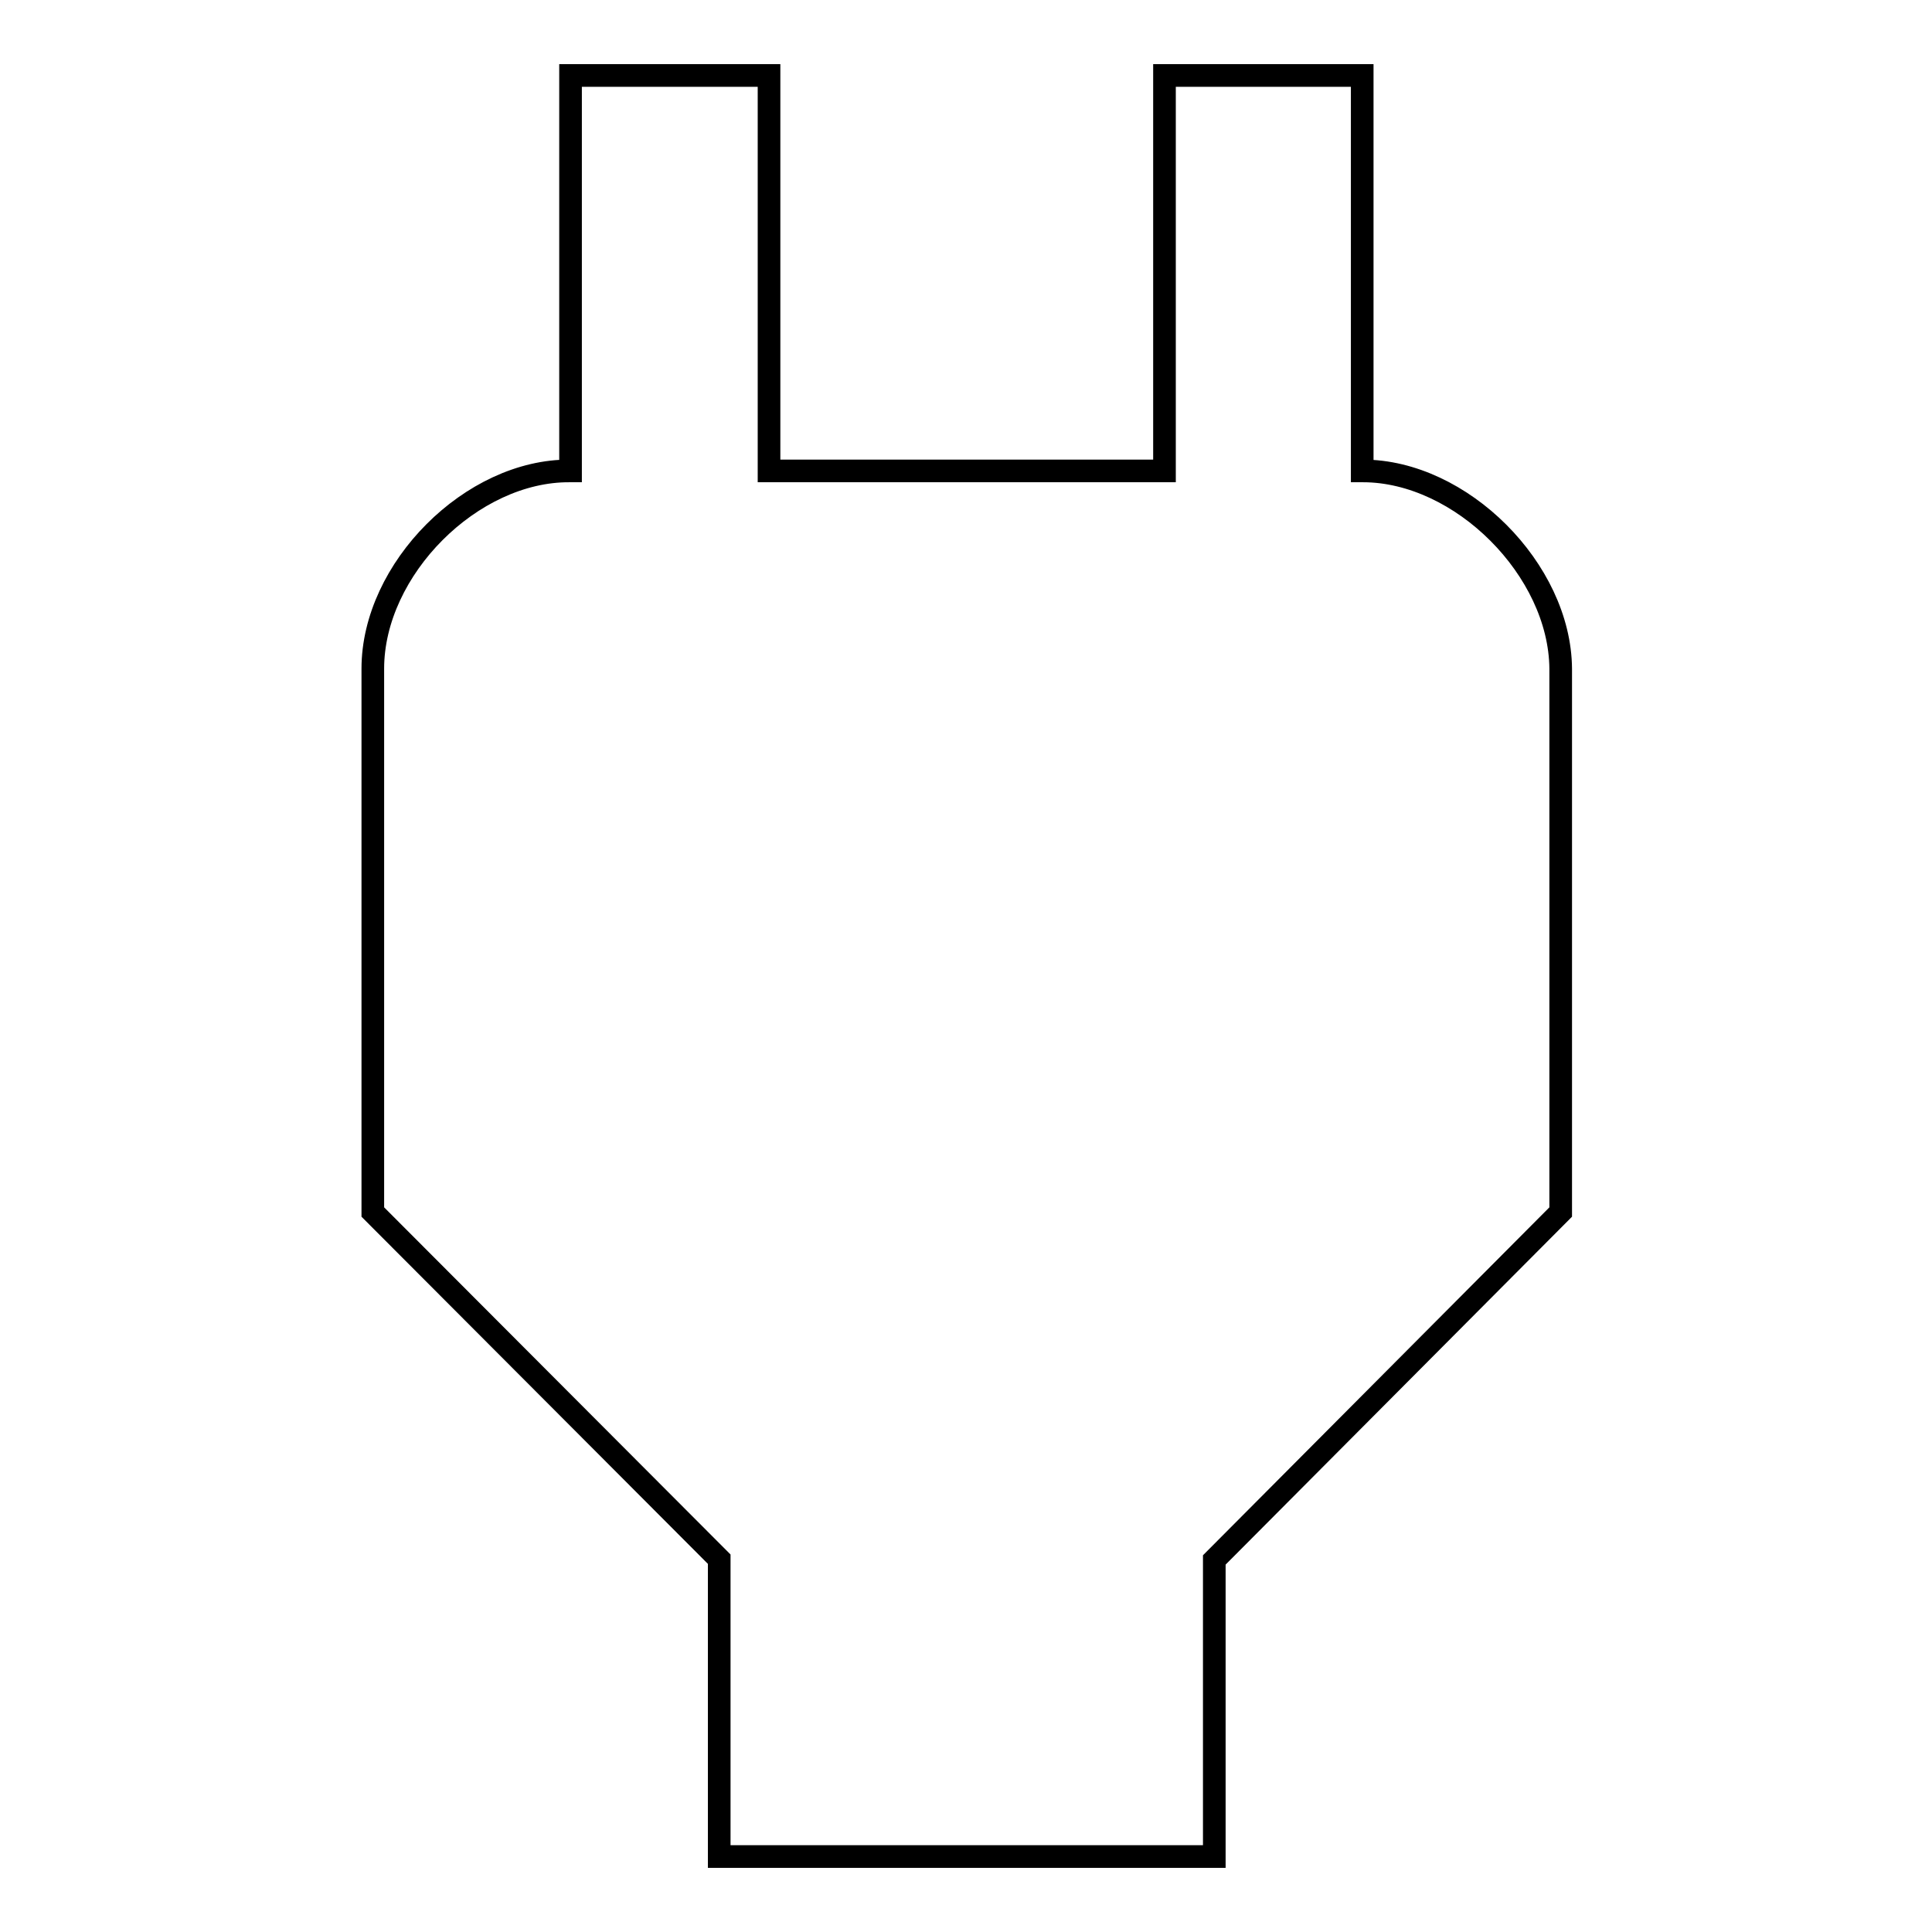 <?xml version="1.0" encoding="utf-8"?>
<!-- Svg Vector Icons : http://www.onlinewebfonts.com/icon -->
<!DOCTYPE svg PUBLIC "-//W3C//DTD SVG 1.1//EN" "http://www.w3.org/Graphics/SVG/1.1/DTD/svg11.dtd">
<svg version="1.1" xmlns="http://www.w3.org/2000/svg" xmlns:xlink="http://www.w3.org/1999/xlink" x="0px" y="0px" viewBox="0 0 256 256" enable-background="new 0 0 256 256" xml:space="preserve">
<g> <path stroke-width="3" fill-opacity="0" stroke="#000000"  d="M180.6,62.4h-0.1V10h-26.2v52.4h-52.4V10H75.6v52.4h-0.1c-13-0.1-26.1,13-26.1,26.2v72l45.9,46V246h65.6 v-39.3l45.9-46.1v-72C206.7,75.5,193.6,62.4,180.6,62.4z"/></g>
</svg>